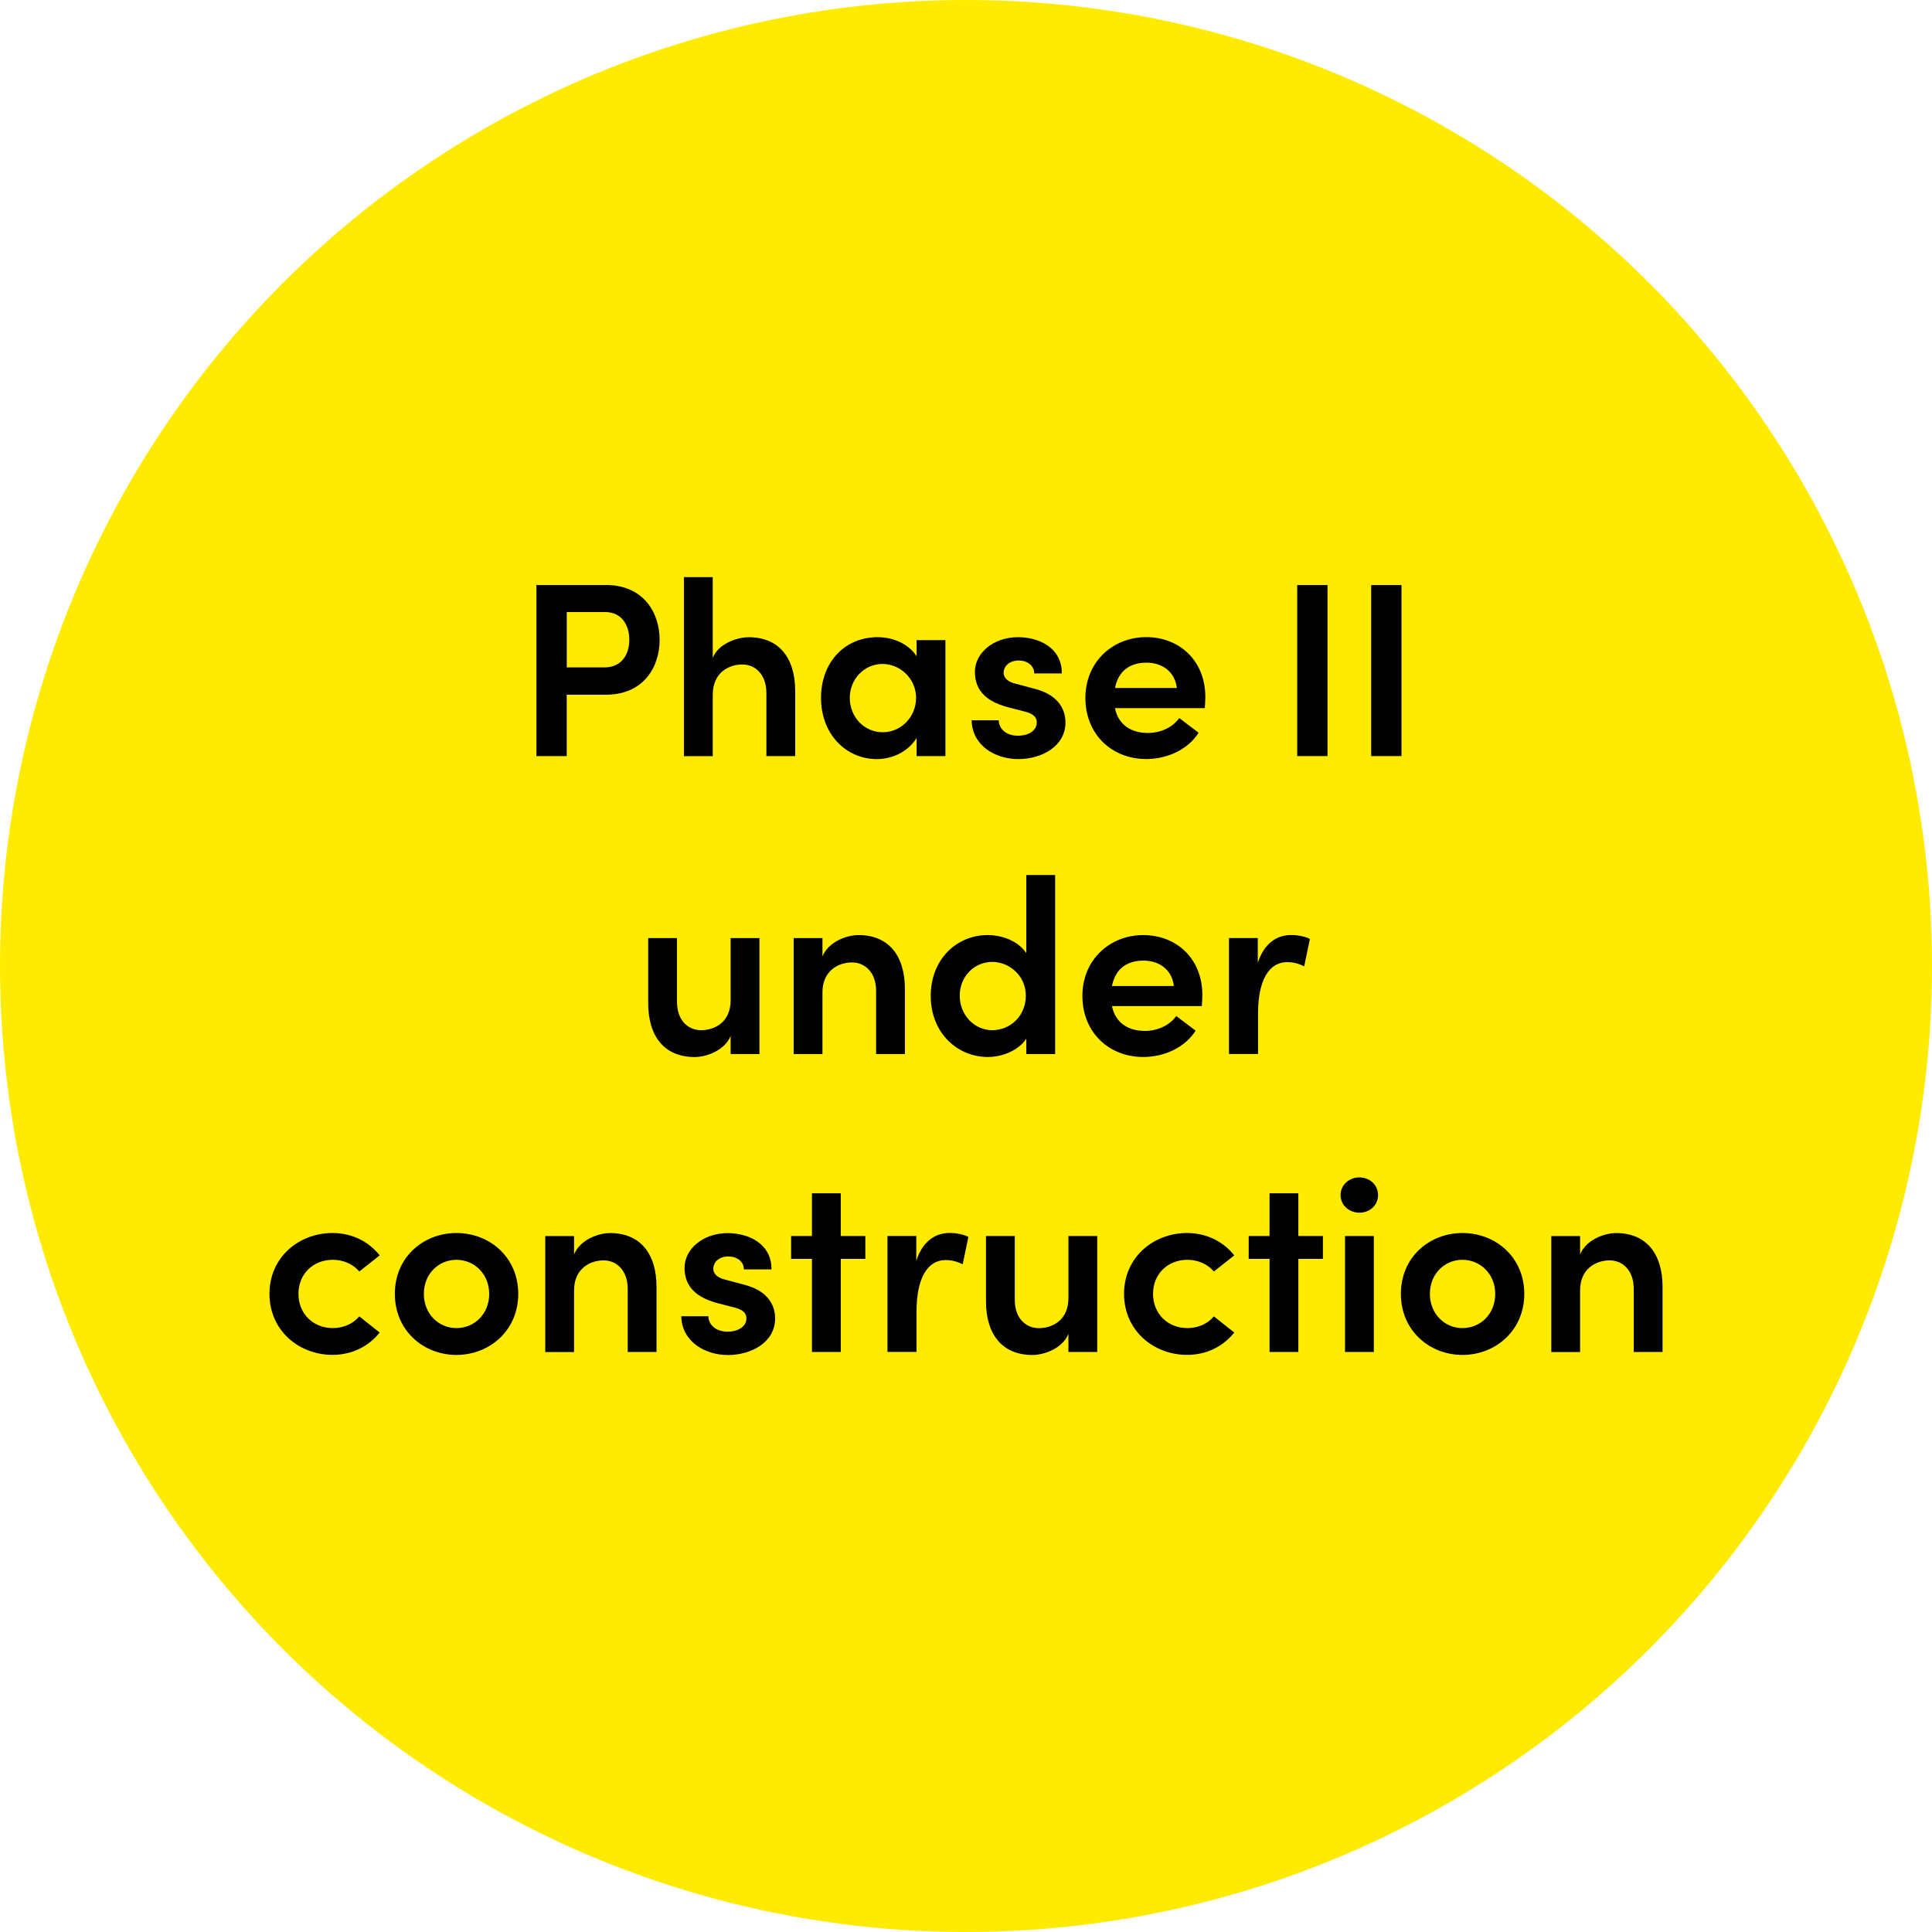 <?xml version="1.0" encoding="UTF-8"?>
<svg id="Calque_2" data-name="Calque 2" xmlns="http://www.w3.org/2000/svg" viewBox="0 0 373.5 373.5">
  <defs>
    <style>
      .cls-1, .cls-2 {
        stroke-width: 0px;
      }

      .cls-2 {
        fill: #ffeb00;
      }
    </style>
  </defs>
  <g id="Layer_1" data-name="Layer 1">
    <g>
      <circle class="cls-2" cx="186.75" cy="186.75" r="186.75"/>
      <g>
        <path class="cls-1" d="m117.1,113.09c7.3,0,10.42,5.33,10.42,10.61s-3.12,10.61-10.42,10.61h-7.54v11.86h-5.86v-33.07h13.39Zm-.29,15.94c3.46,0,4.85-2.64,4.85-5.33s-1.34-5.38-4.7-5.38h-7.39v10.7h7.25Z"/>
        <path class="cls-1" d="m153.73,133.59v12.58h-5.57v-12.19c0-3.6-2.16-5.52-4.66-5.52s-5.71,1.49-5.71,5.86v11.86h-5.57v-34.61h5.57v15.6c1.1-2.74,4.7-3.98,6.96-3.98,5.76,0,8.98,3.89,8.98,10.42Z"/>
        <path class="cls-1" d="m177.2,123.75h5.57v22.42h-5.57v-3.5c-1.49,2.45-4.46,4.08-7.68,4.08-6,0-10.8-4.85-10.8-11.81s4.61-11.76,10.94-11.76c3.07,0,6.05,1.34,7.54,3.7v-3.12Zm-.1,11.19c0-3.84-3.17-6.58-6.48-6.58-3.6,0-6.34,2.98-6.34,6.58s2.74,6.62,6.38,6.62c3.46,0,6.43-2.88,6.43-6.62Z"/>
        <path class="cls-1" d="m187.85,139.25h5.23c0,1.54,1.34,2.98,3.7,2.98,2.21,0,3.65-1.1,3.65-2.54,0-1.25-.96-1.82-2.64-2.21l-2.98-.77c-5.04-1.34-6.34-4.03-6.34-6.86,0-3.5,3.46-6.67,8.35-6.67,3.98,0,8.5,2.02,8.45,7.01h-5.33c0-1.54-1.39-2.5-2.98-2.5-1.73,0-2.93,1.01-2.93,2.4,0,1.15,1.1,1.82,2.4,2.11l3.6.96c5.04,1.3,5.95,4.46,5.95,6.53,0,4.56-4.56,7.06-9.12,7.06s-8.93-2.69-9.02-7.49Z"/>
        <path class="cls-1" d="m232.93,136.9h-17.38c.62,3.12,3.02,4.8,6.38,4.8,2.4,0,4.75-1.06,6.05-2.88l3.74,2.83c-2.06,3.26-6.05,5.09-10.13,5.09-6.67,0-11.76-4.8-11.76-11.81s5.33-11.76,11.76-11.76,11.43,4.56,11.43,11.57c0,.62-.05,1.34-.1,2.16Zm-5.42-3.89c-.34-3.07-2.74-4.9-5.86-4.9s-5.42,1.49-6.1,4.9h11.95Z"/>
        <path class="cls-1" d="m250.78,146.17v-33.07h5.86v33.07h-5.86Z"/>
        <path class="cls-1" d="m265.08,146.17v-33.07h5.86v33.07h-5.86Z"/>
        <path class="cls-1" d="m141.25,181.35h5.57v22.42h-5.57v-3.5c-1.15,2.83-4.7,4.08-6.96,4.08-5.76,0-8.98-3.89-8.98-10.42v-12.58h5.57v12.34c0,3.6,2.16,5.47,4.66,5.47s5.71-1.44,5.71-5.81v-12Z"/>
        <path class="cls-1" d="m174.94,191.19v12.58h-5.57v-12.19c0-3.6-2.16-5.52-4.66-5.52s-5.71,1.49-5.71,5.81v11.9h-5.57v-22.42h5.57v3.55c1.15-2.83,4.66-4.13,6.96-4.13,5.76,0,8.98,3.89,8.98,10.42Z"/>
        <path class="cls-1" d="m198.41,169.16h5.57v34.61h-5.57v-2.98c-1.54,2.35-4.7,3.55-7.44,3.55-5.9,0-11.04-4.66-11.04-11.81s5.09-11.76,10.99-11.76c2.83,0,5.95,1.15,7.49,3.5v-15.12Zm-.1,23.33c0-3.94-3.26-6.53-6.48-6.53-3.46,0-6.29,2.78-6.29,6.53s2.83,6.67,6.29,6.67,6.48-2.74,6.48-6.67Z"/>
        <path class="cls-1" d="m232.35,194.5h-17.38c.62,3.12,3.02,4.8,6.38,4.8,2.4,0,4.75-1.06,6.05-2.88l3.74,2.83c-2.06,3.26-6.05,5.09-10.13,5.09-6.67,0-11.76-4.8-11.76-11.81s5.33-11.76,11.76-11.76,11.43,4.56,11.43,11.57c0,.62-.05,1.34-.1,2.16Zm-5.42-3.89c-.34-3.07-2.74-4.9-5.86-4.9s-5.42,1.49-6.1,4.9h11.95Z"/>
        <path class="cls-1" d="m253.23,181.54l-1.1,5.28c-1.3-.67-2.45-.82-3.26-.82-3.65,0-5.66,3.65-5.66,9.94v7.82h-5.62v-22.42h5.57v4.8c1.2-3.74,3.65-5.38,6.43-5.38,1.34,0,2.78.29,3.65.77Z"/>
        <path class="cls-1" d="m52.09,250.13c0-7.1,5.71-11.76,12.19-11.76,3.89,0,7.06,1.73,9.12,4.32l-3.94,3.12c-1.15-1.39-3.07-2.26-5.09-2.26-3.89,0-6.67,2.78-6.67,6.58s2.78,6.62,6.67,6.62c2.02,0,3.94-.86,5.09-2.26l3.94,3.12c-2.06,2.59-5.23,4.32-9.12,4.32-6.48,0-12.19-4.7-12.19-11.81Z"/>
        <path class="cls-1" d="m76.33,250.13c0-7.1,5.52-11.76,11.91-11.76s11.95,4.66,11.95,11.76-5.57,11.81-11.95,11.81-11.91-4.7-11.91-11.81Zm18.24,0c0-3.84-2.88-6.58-6.34-6.58s-6.29,2.74-6.29,6.58,2.83,6.62,6.29,6.62,6.34-2.69,6.34-6.62Z"/>
        <path class="cls-1" d="m126.92,248.79v12.58h-5.57v-12.19c0-3.6-2.16-5.52-4.66-5.52s-5.71,1.49-5.71,5.81v11.91h-5.57v-22.42h5.57v3.55c1.15-2.83,4.66-4.13,6.96-4.13,5.76,0,8.98,3.89,8.98,10.42Z"/>
        <path class="cls-1" d="m131.72,254.46h5.23c0,1.54,1.34,2.98,3.7,2.98,2.21,0,3.65-1.1,3.65-2.54,0-1.25-.96-1.82-2.64-2.21l-2.98-.77c-5.04-1.34-6.34-4.03-6.34-6.86,0-3.5,3.46-6.67,8.35-6.67,3.98,0,8.5,2.02,8.45,7.01h-5.33c0-1.54-1.39-2.5-2.98-2.5-1.73,0-2.93,1.01-2.93,2.4,0,1.15,1.1,1.82,2.4,2.11l3.6.96c5.04,1.3,5.95,4.46,5.95,6.53,0,4.56-4.56,7.06-9.12,7.06s-8.93-2.69-9.02-7.49Z"/>
        <path class="cls-1" d="m167.29,238.95v4.42h-4.75v18h-5.57v-18h-4.03v-4.42h4.03v-8.26h5.57v8.26h4.75Z"/>
        <path class="cls-1" d="m187.21,239.14l-1.1,5.28c-1.3-.67-2.45-.82-3.26-.82-3.65,0-5.66,3.65-5.66,9.94v7.82h-5.62v-22.42h5.57v4.8c1.2-3.74,3.65-5.38,6.43-5.38,1.34,0,2.78.29,3.65.77Z"/>
        <path class="cls-1" d="m206.55,238.95h5.57v22.42h-5.57v-3.5c-1.15,2.83-4.7,4.08-6.96,4.08-5.76,0-8.98-3.89-8.98-10.42v-12.58h5.57v12.34c0,3.6,2.16,5.47,4.66,5.47s5.71-1.44,5.71-5.81v-12Z"/>
        <path class="cls-1" d="m217.3,250.13c0-7.1,5.71-11.76,12.19-11.76,3.89,0,7.06,1.73,9.12,4.32l-3.94,3.12c-1.15-1.39-3.07-2.26-5.09-2.26-3.89,0-6.67,2.78-6.67,6.58s2.78,6.62,6.67,6.62c2.02,0,3.94-.86,5.09-2.26l3.94,3.12c-2.06,2.59-5.23,4.32-9.12,4.32-6.48,0-12.19-4.7-12.19-11.81Z"/>
        <path class="cls-1" d="m255.75,238.95v4.42h-4.75v18h-5.57v-18h-4.03v-4.42h4.03v-8.26h5.57v8.26h4.75Z"/>
        <path class="cls-1" d="m259.16,231.03c0-1.97,1.68-3.41,3.65-3.41s3.6,1.44,3.6,3.41-1.58,3.41-3.6,3.41-3.65-1.49-3.65-3.41Zm.86,30.34v-22.42h5.57v22.42h-5.57Z"/>
        <path class="cls-1" d="m270.82,250.13c0-7.1,5.52-11.76,11.91-11.76s11.95,4.66,11.95,11.76-5.57,11.81-11.95,11.81-11.91-4.7-11.91-11.81Zm18.24,0c0-3.84-2.88-6.58-6.34-6.58s-6.29,2.74-6.29,6.58,2.83,6.62,6.29,6.62,6.34-2.69,6.34-6.62Z"/>
        <path class="cls-1" d="m321.41,248.79v12.58h-5.57v-12.19c0-3.6-2.16-5.52-4.66-5.52s-5.71,1.49-5.71,5.81v11.91h-5.57v-22.42h5.57v3.55c1.15-2.83,4.66-4.13,6.96-4.13,5.76,0,8.98,3.89,8.98,10.42Z"/>
      </g>
    </g>
  </g>
</svg>